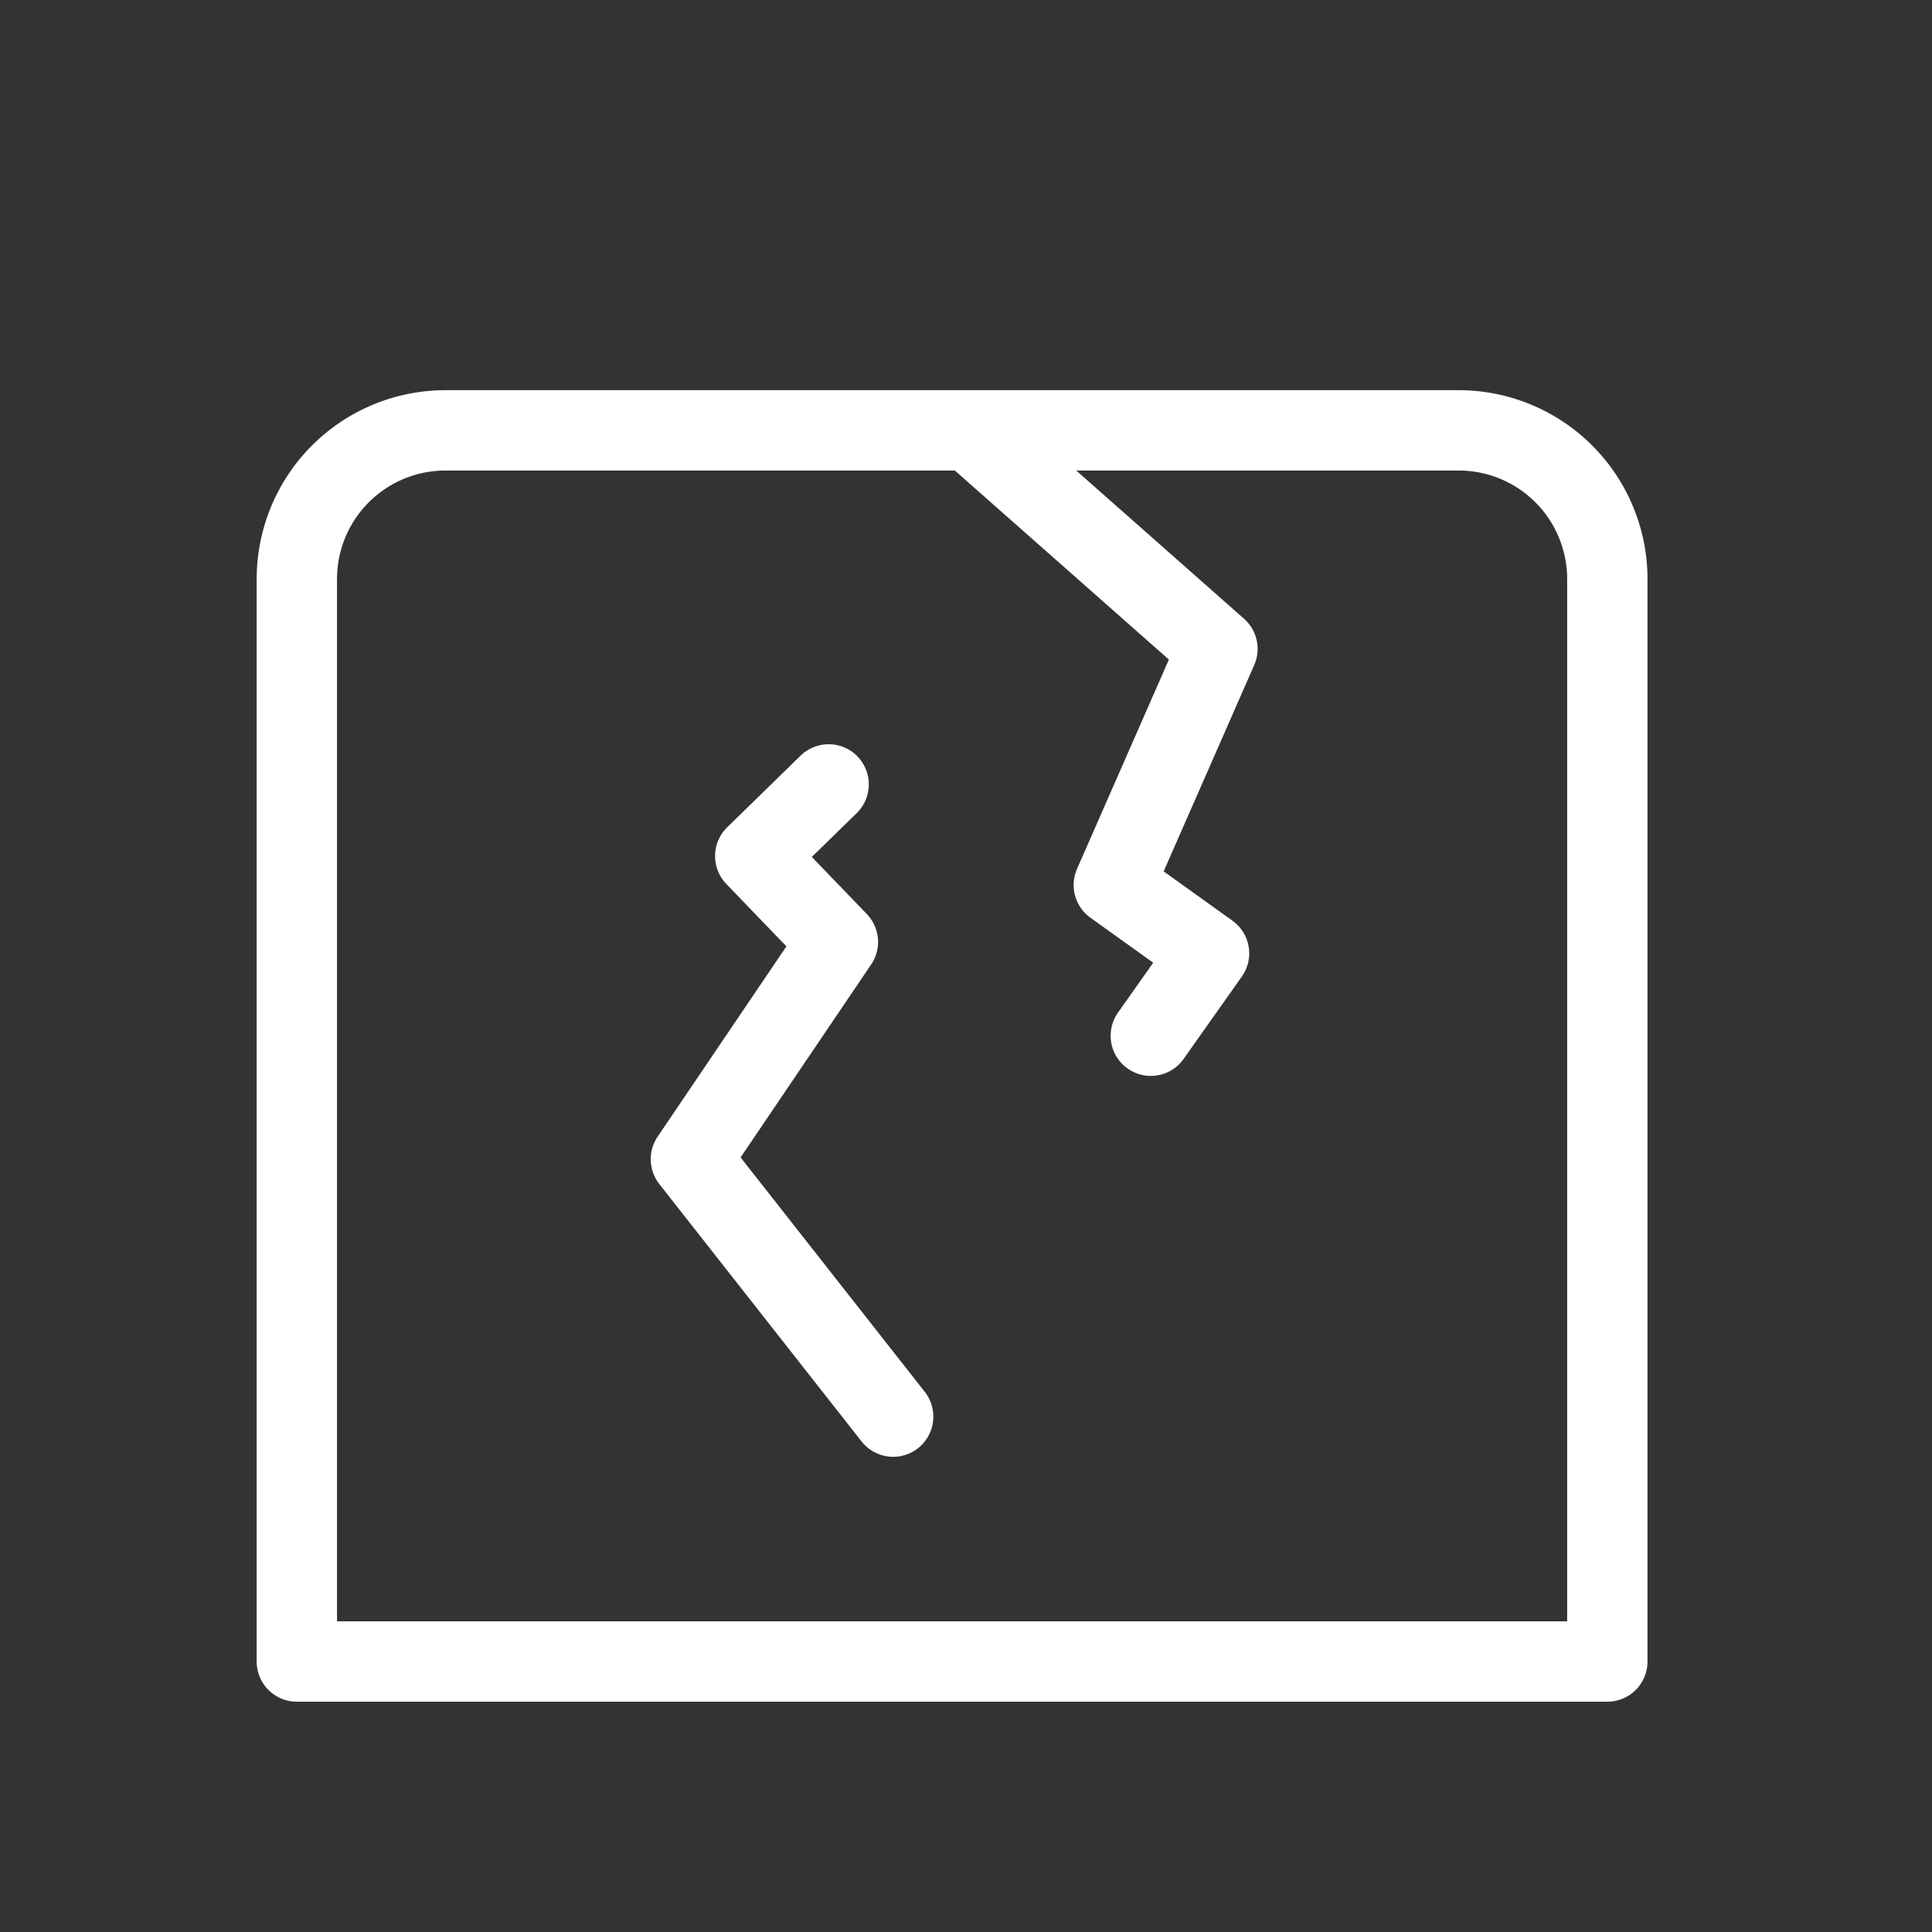 <svg xmlns="http://www.w3.org/2000/svg" id="Calque_1" data-name="Calque 1" viewBox="0 0 200 200"><rect x="0" y="0" width="200" height="200" fill="#333333" stroke="none"/><polyline points="92.46 146.65 71.52 120 86.74 97.51 78.18 88.62 85.78 81.2" style="fill:none;stroke:#fff;stroke-linecap:round;stroke-linejoin:round;stroke-width:8.317px;fill-rule:evenodd"></polyline><polyline points="101.05 45.11 126.03 67.17 115.3 91.62 125.16 98.69 119.13 107.22" style="fill:none;stroke:#fff;stroke-linecap:round;stroke-linejoin:round;stroke-width:8.317px;fill-rule:evenodd"></polyline><path d="M46.11,44.55H151a15.39,15.39,0,0,1,15.39,15.39V172a0,0,0,0,1,0,0H30.73a0,0,0,0,1,0,0V59.93A15.39,15.39,0,0,1,46.11,44.55Z" style="fill:none;stroke:#fff;stroke-linecap:round;stroke-linejoin:round;stroke-width:8.317px"></path></svg>